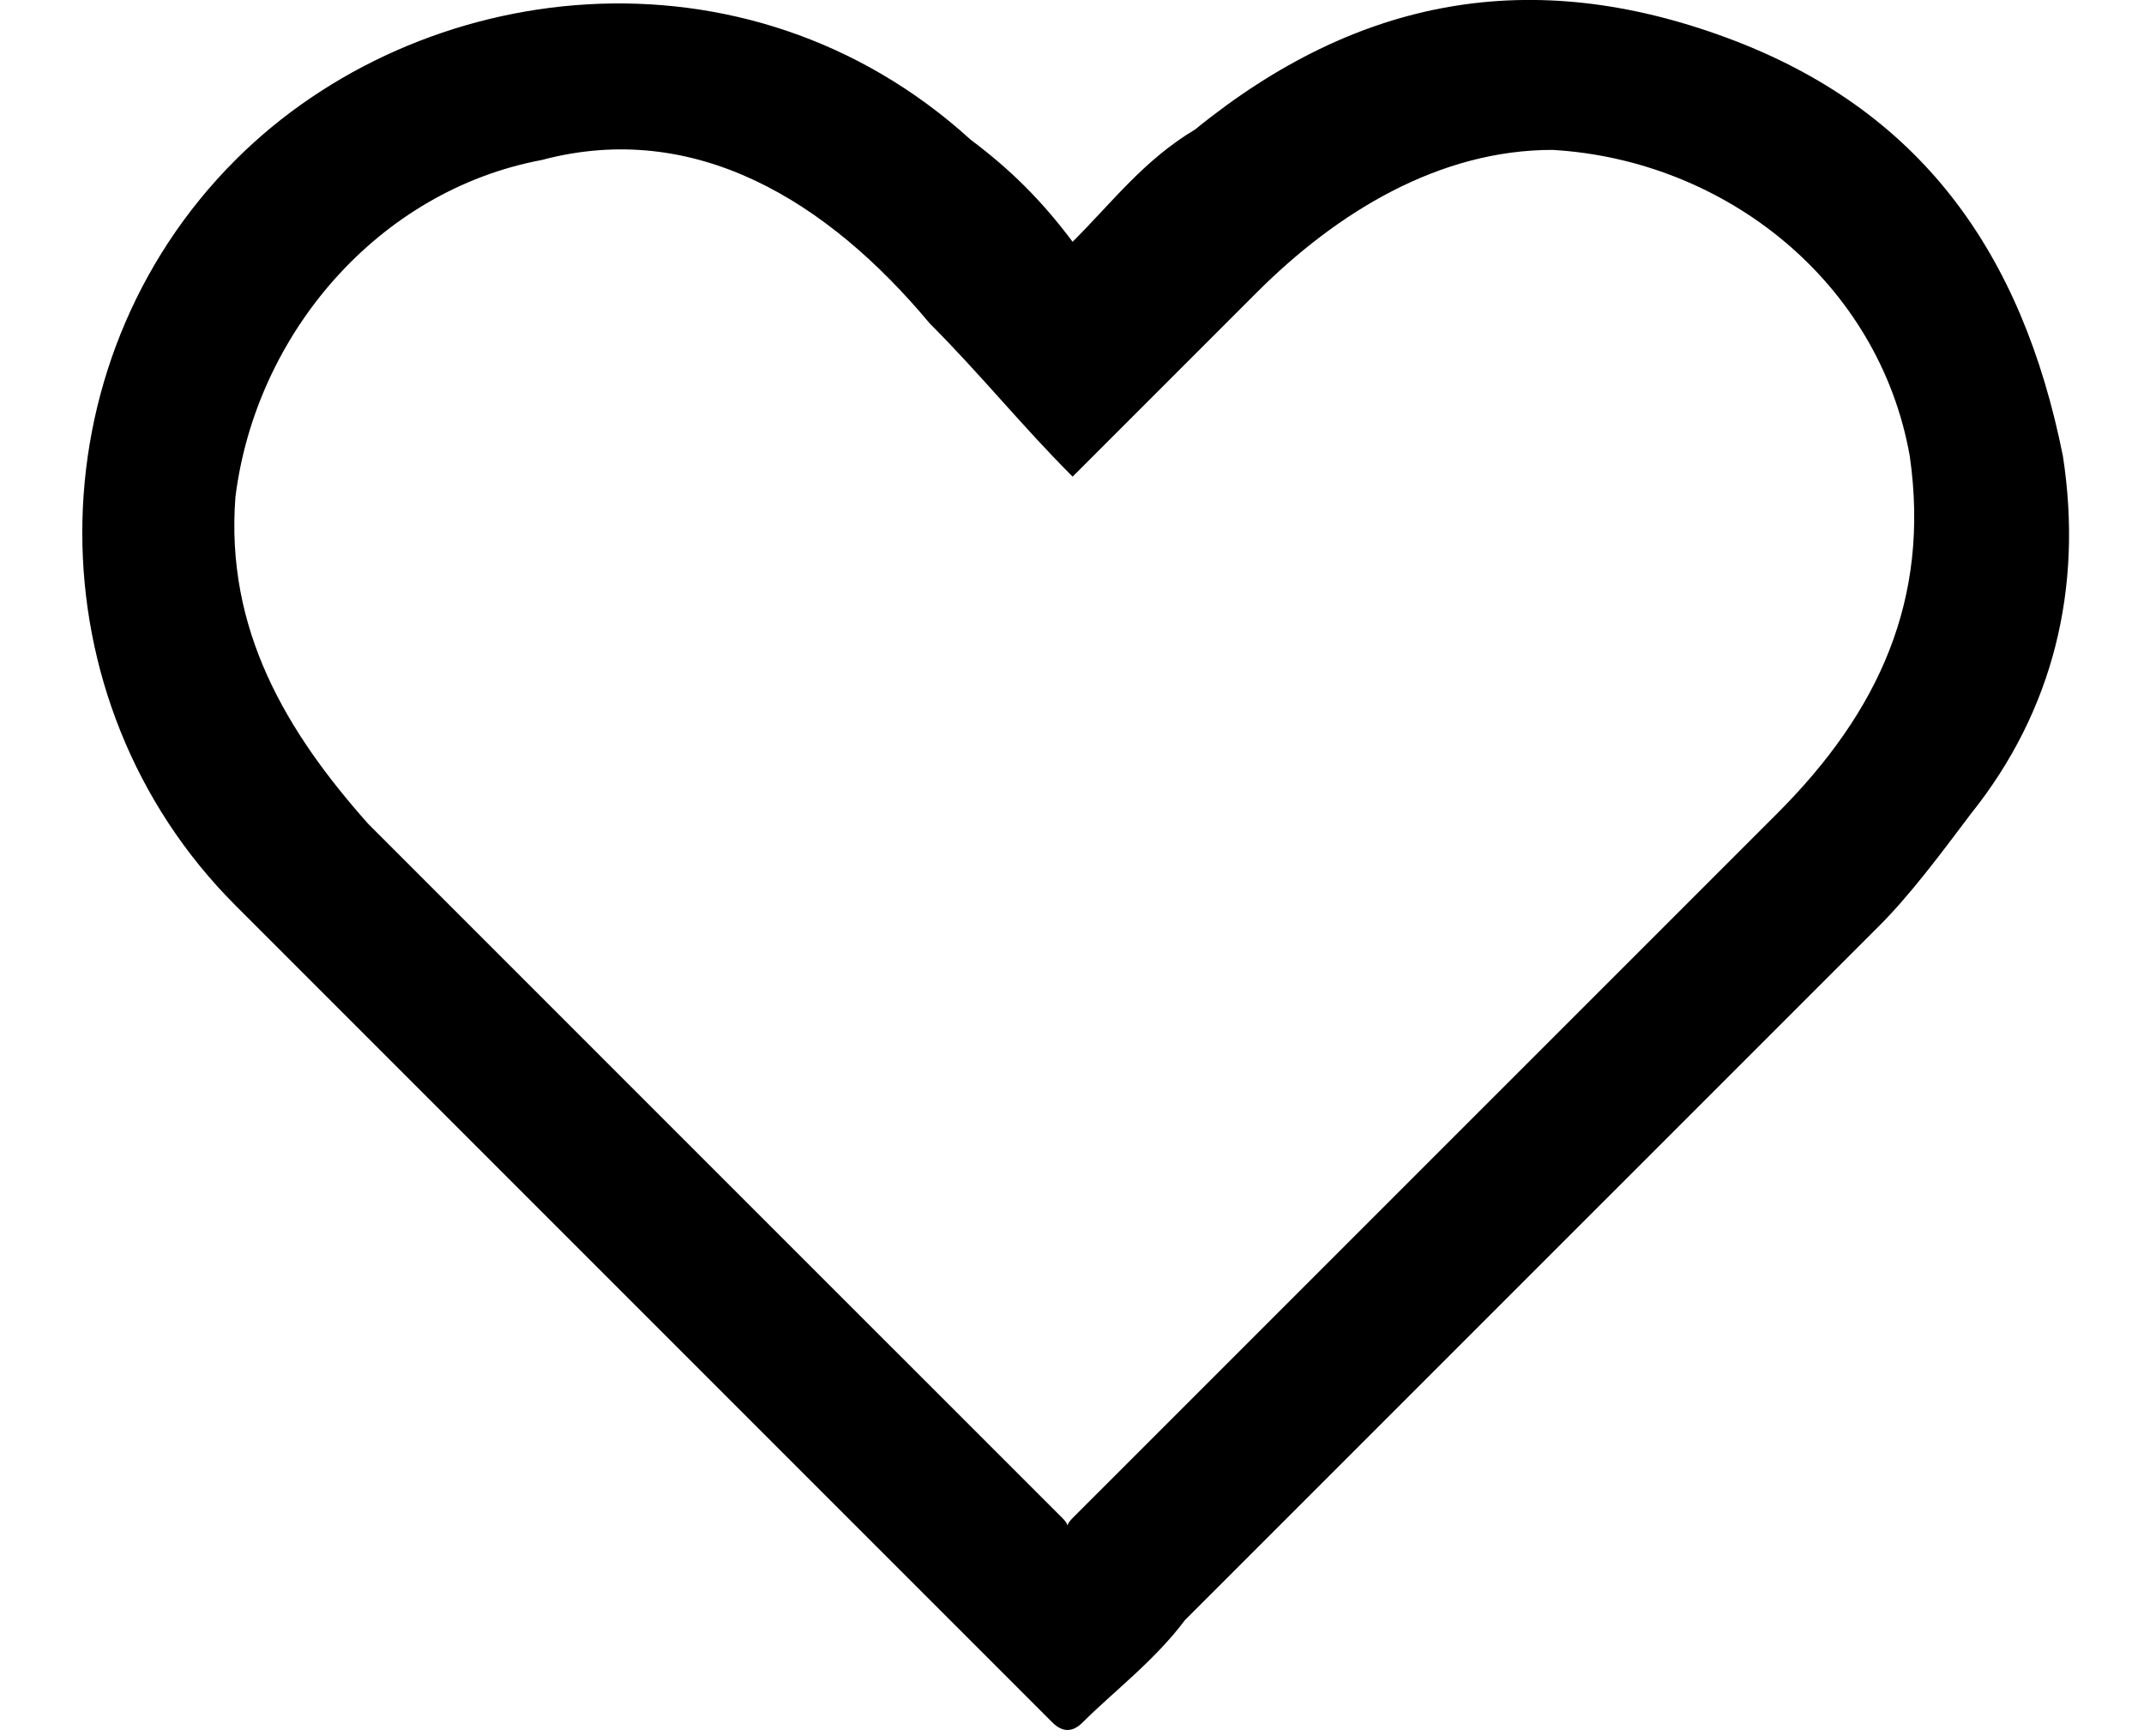 <?xml version="1.0" encoding="UTF-8"?>
<svg width="21px" height="17px" viewBox="0 0 21 17" version="1.1" xmlns="http://www.w3.org/2000/svg" xmlns:xlink="http://www.w3.org/1999/xlink">
    <g stroke="none" stroke-width="1" fill="none" fill-rule="evenodd">
        <g transform="translate(-911, -66)" fill="#000000" fill-rule="nonzero">
            <g transform="translate(911.806, 66)">
                <path d="M19.4,4.468 C19,2.467 18,1.067 16.1,0.367 C14.2,-0.333 12.5,-0.033 10.9,1.268 C10.4,1.567 10.1,1.968 9.7,2.368 C9.4,1.968 9.1,1.667 8.7,1.367 C6.5,-0.632 3.3,-0.233 1.5,1.567 C-0.5,3.567 -0.5,6.867 1.5,8.867 C4.2,11.568 6.9,14.268 9.5,16.867 C9.6,16.968 9.7,16.968 9.8,16.867 C10.1,16.567 10.5,16.267 10.8,15.867 C13.1,13.568 15.3,11.367 17.6,9.068 C17.9,8.768 18.2,8.367 18.5,7.968 C19.3,6.968 19.6,5.768 19.4,4.468 Z M16.6,7.968 C14.3,10.268 12,12.568 9.7,14.867 C9.6,14.967 9.7,14.967 9.6,14.867 C8.5,13.768 7.5,12.768 6.4,11.668 C5.2,10.467 4,9.268 2.8,8.068 C2,7.168 1.4,6.168 1.5,4.867 C1.7,3.268 2.9,1.867 4.5,1.567 C6,1.167 7.3,1.968 8.3,3.167 C8.8,3.667 9.2,4.168 9.7,4.668 C10.3,4.067 10.9,3.467 11.5,2.868 C12.3,2.067 13.3,1.468 14.4,1.468 C16.1,1.567 17.6,2.768 17.9,4.468 C18.1,5.867 17.6,6.968 16.6,7.968 Z"></path>
            </g>
        </g>
    </g>
</svg>